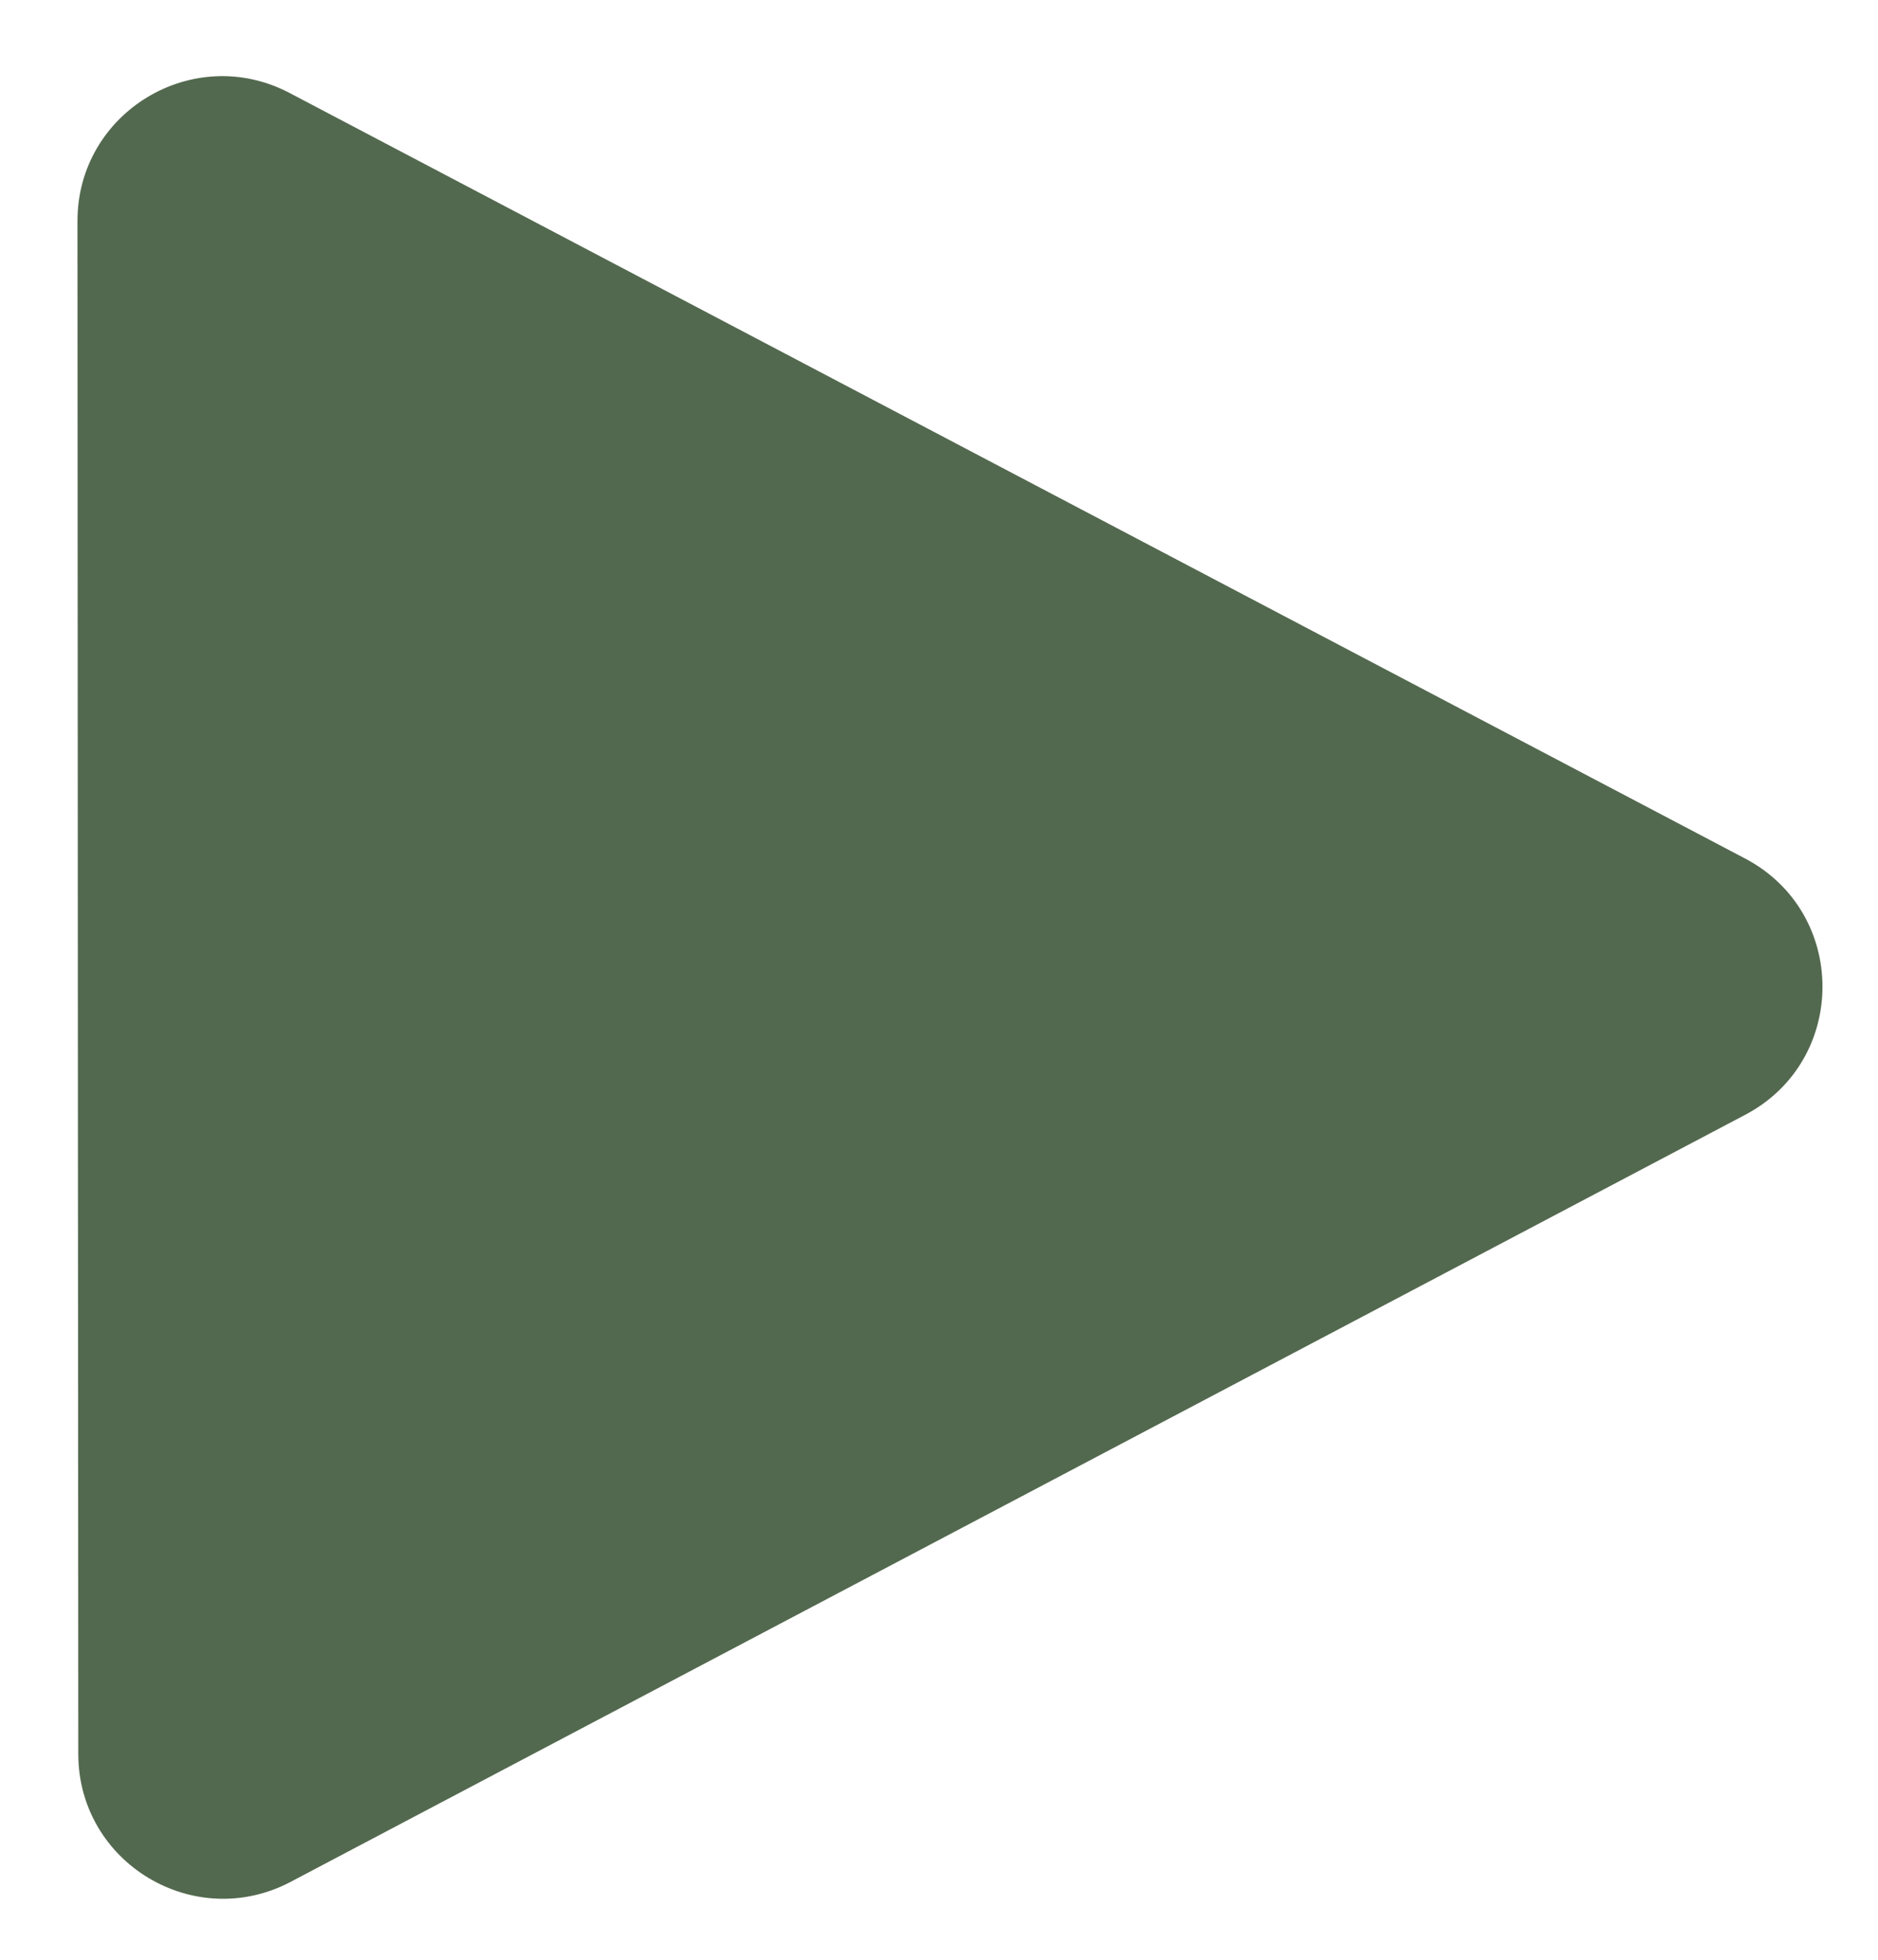 <?xml version="1.0" encoding="UTF-8"?> <svg xmlns="http://www.w3.org/2000/svg" viewBox="0 0 16.00 16.70" data-guides="{&quot;vertical&quot;:[],&quot;horizontal&quot;:[]}"><defs></defs><path fill="#53694f" stroke="none" fill-opacity="1" stroke-width="1" stroke-opacity="1" id="tSvg28ebd52f8a" title="Path 1" d="M14.868 7.314C15.746 7.776 15.747 9.034 14.869 9.497C10.738 11.675 6.607 13.854 2.476 16.032C1.654 16.465 0.667 15.87 0.667 14.942C0.664 10.589 0.662 6.237 0.66 1.884C0.659 0.956 1.646 0.36 2.467 0.792C6.601 2.966 10.734 5.14 14.868 7.314Z"></path></svg> 